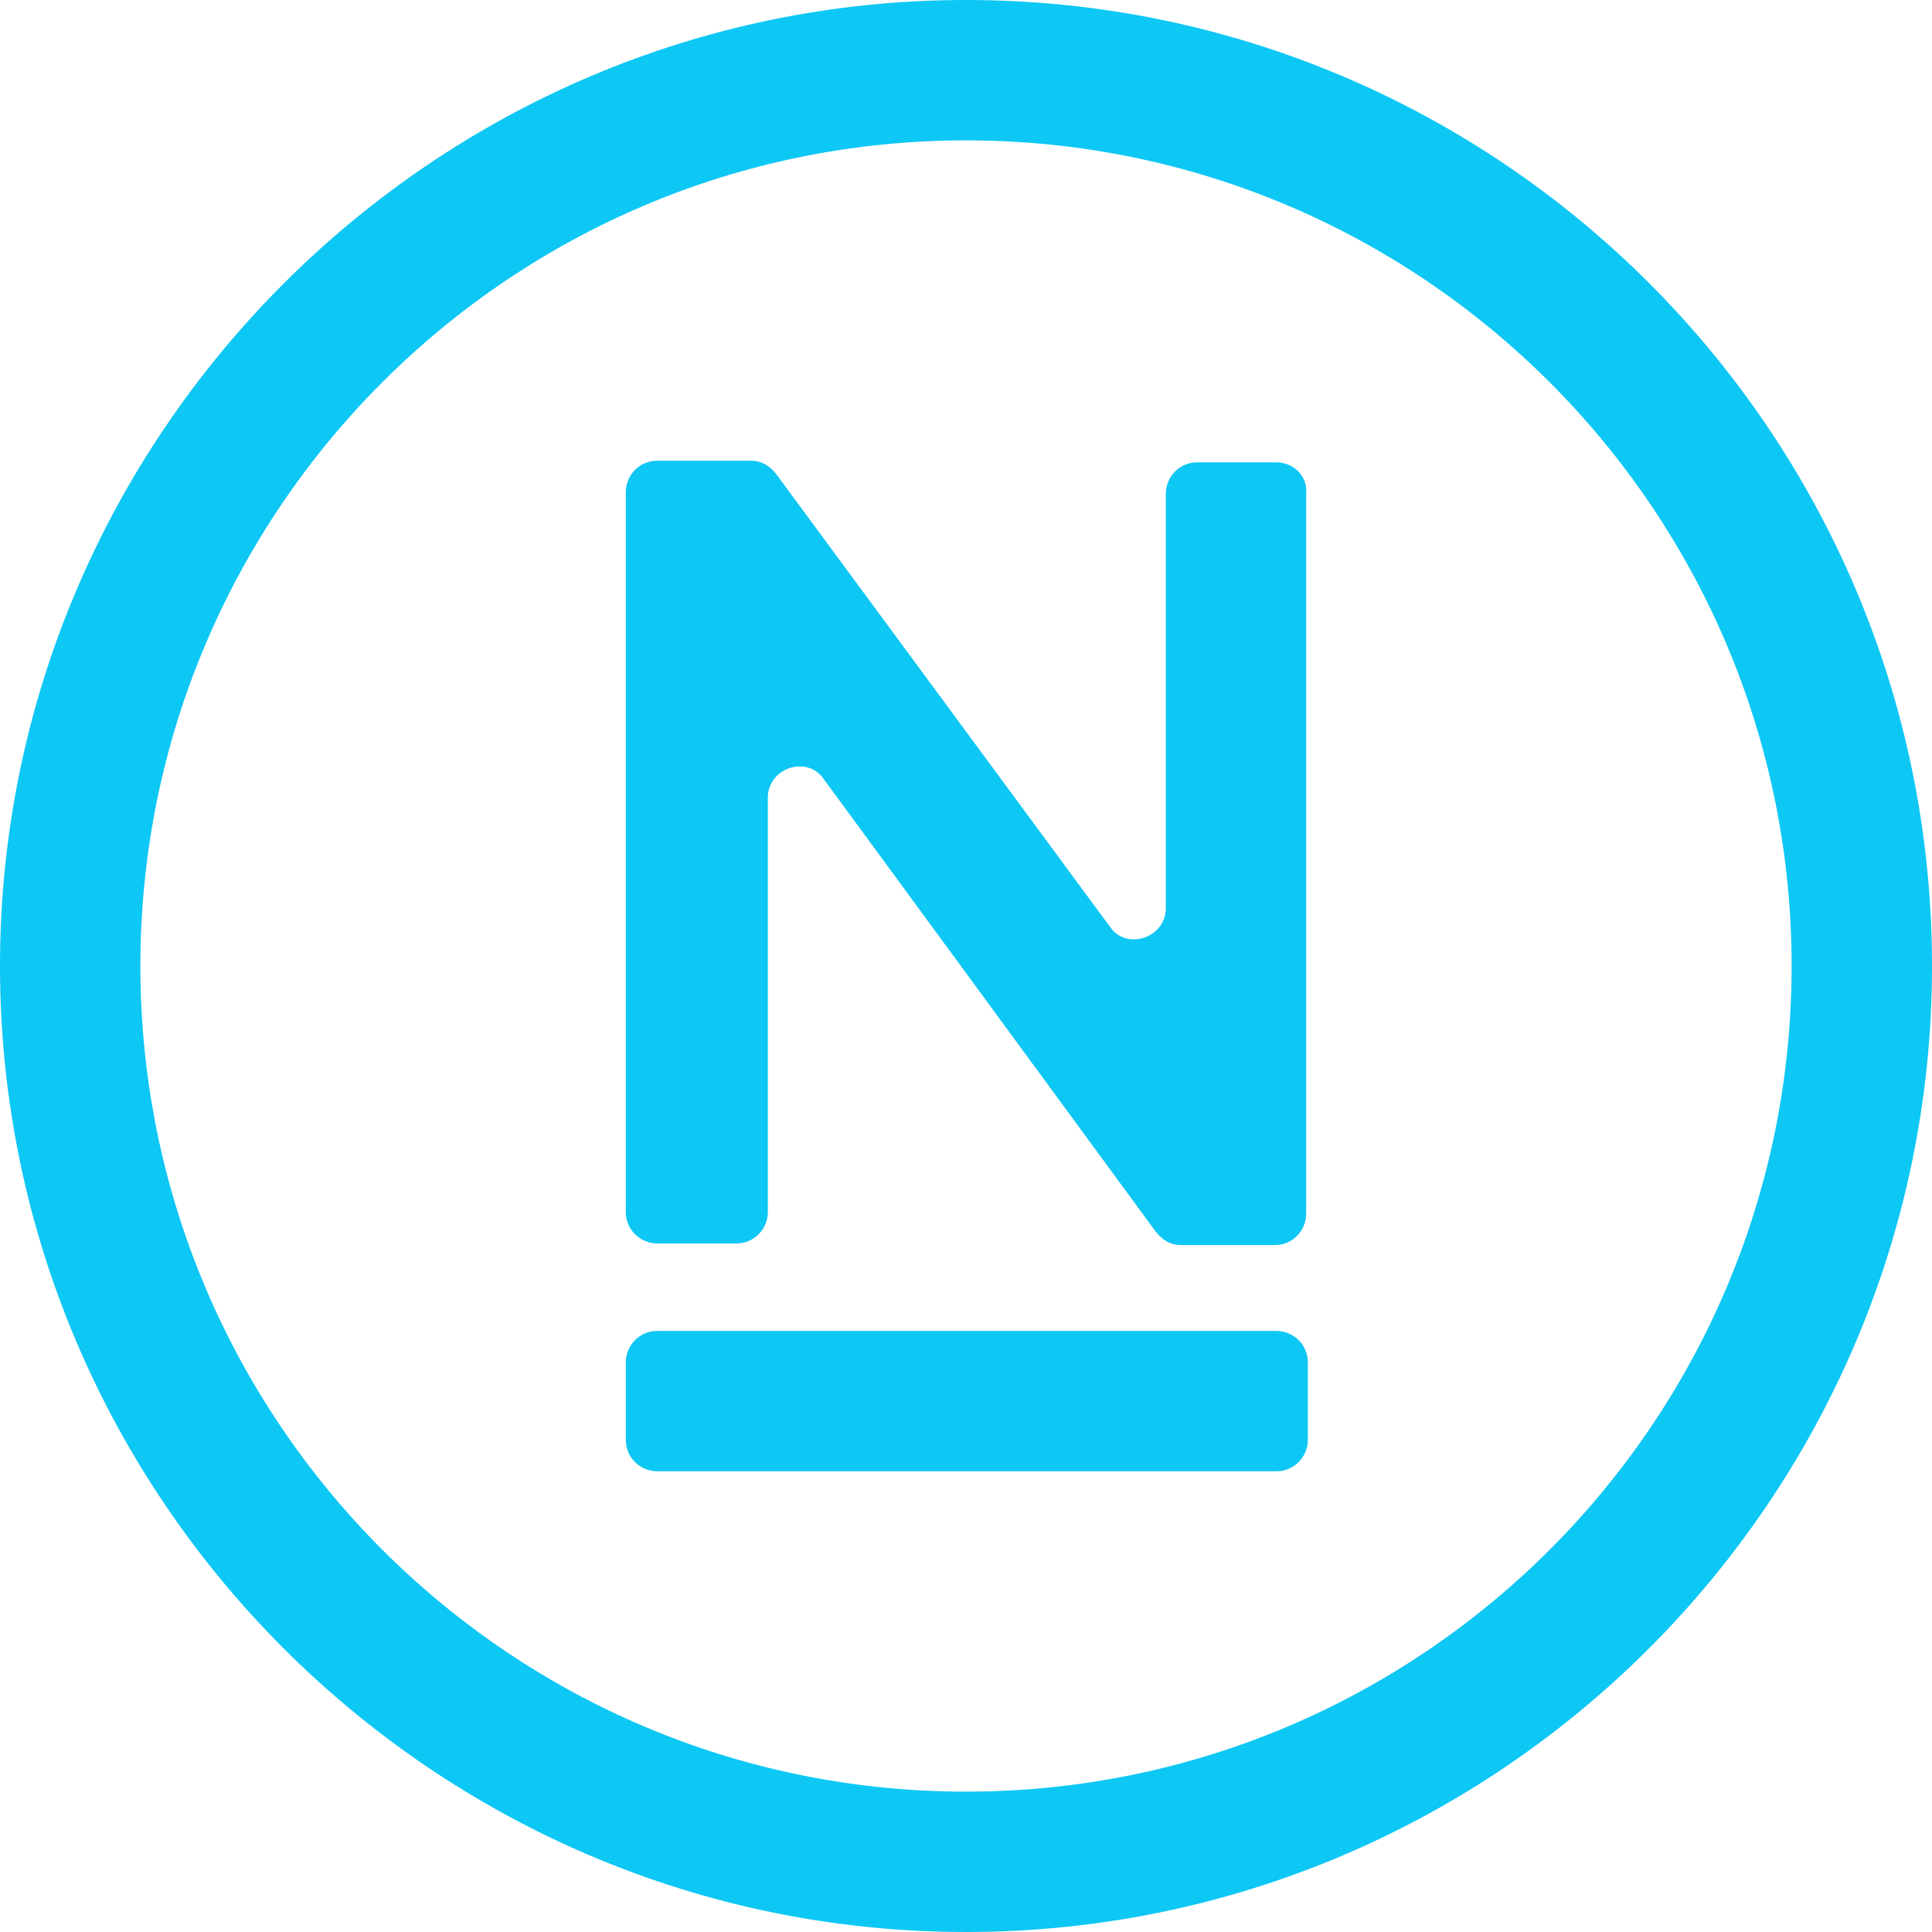 <svg xmlns="http://www.w3.org/2000/svg" width="64" height="64" viewBox="0 0 64 64" fill="none"><path d="M42.284 15.316H39.658C39.056 15.316 38.619 15.809 38.619 16.356V30.086C38.619 31.07 37.306 31.508 36.759 30.687L25.709 15.699C25.49 15.426 25.217 15.262 24.889 15.262H21.771C21.169 15.262 20.731 15.754 20.731 16.301V40.151C20.731 40.752 21.224 41.19 21.771 41.19H24.396C24.998 41.19 25.436 40.698 25.436 40.151V26.421C25.436 25.436 26.748 24.998 27.296 25.819L38.29 40.807C38.509 41.081 38.783 41.245 39.111 41.245H42.229C42.831 41.245 43.268 40.752 43.268 40.205V16.356C43.323 15.754 42.831 15.316 42.284 15.316Z" fill="#0DC7F5"></path><path d="M42.284 44.089H21.771C21.169 44.089 20.731 44.581 20.731 45.128V47.699C20.731 48.301 21.224 48.738 21.771 48.738H42.284C42.885 48.738 43.323 48.246 43.323 47.699V45.128C43.323 44.526 42.831 44.089 42.284 44.089Z" fill="#0DC7F5"></path><path d="M32 0C14.386 0 0 14.386 0 32C0 49.614 14.386 64 32 64C49.614 64 64 49.668 64 32C64 14.332 49.668 0 32 0ZM32 59.35C16.903 59.35 4.65 47.097 4.65 32C4.65 16.903 16.903 4.65 32 4.65C47.097 4.65 59.35 16.903 59.35 32C59.35 47.097 47.097 59.35 32 59.35Z" fill="#0DC7F5"></path></svg>